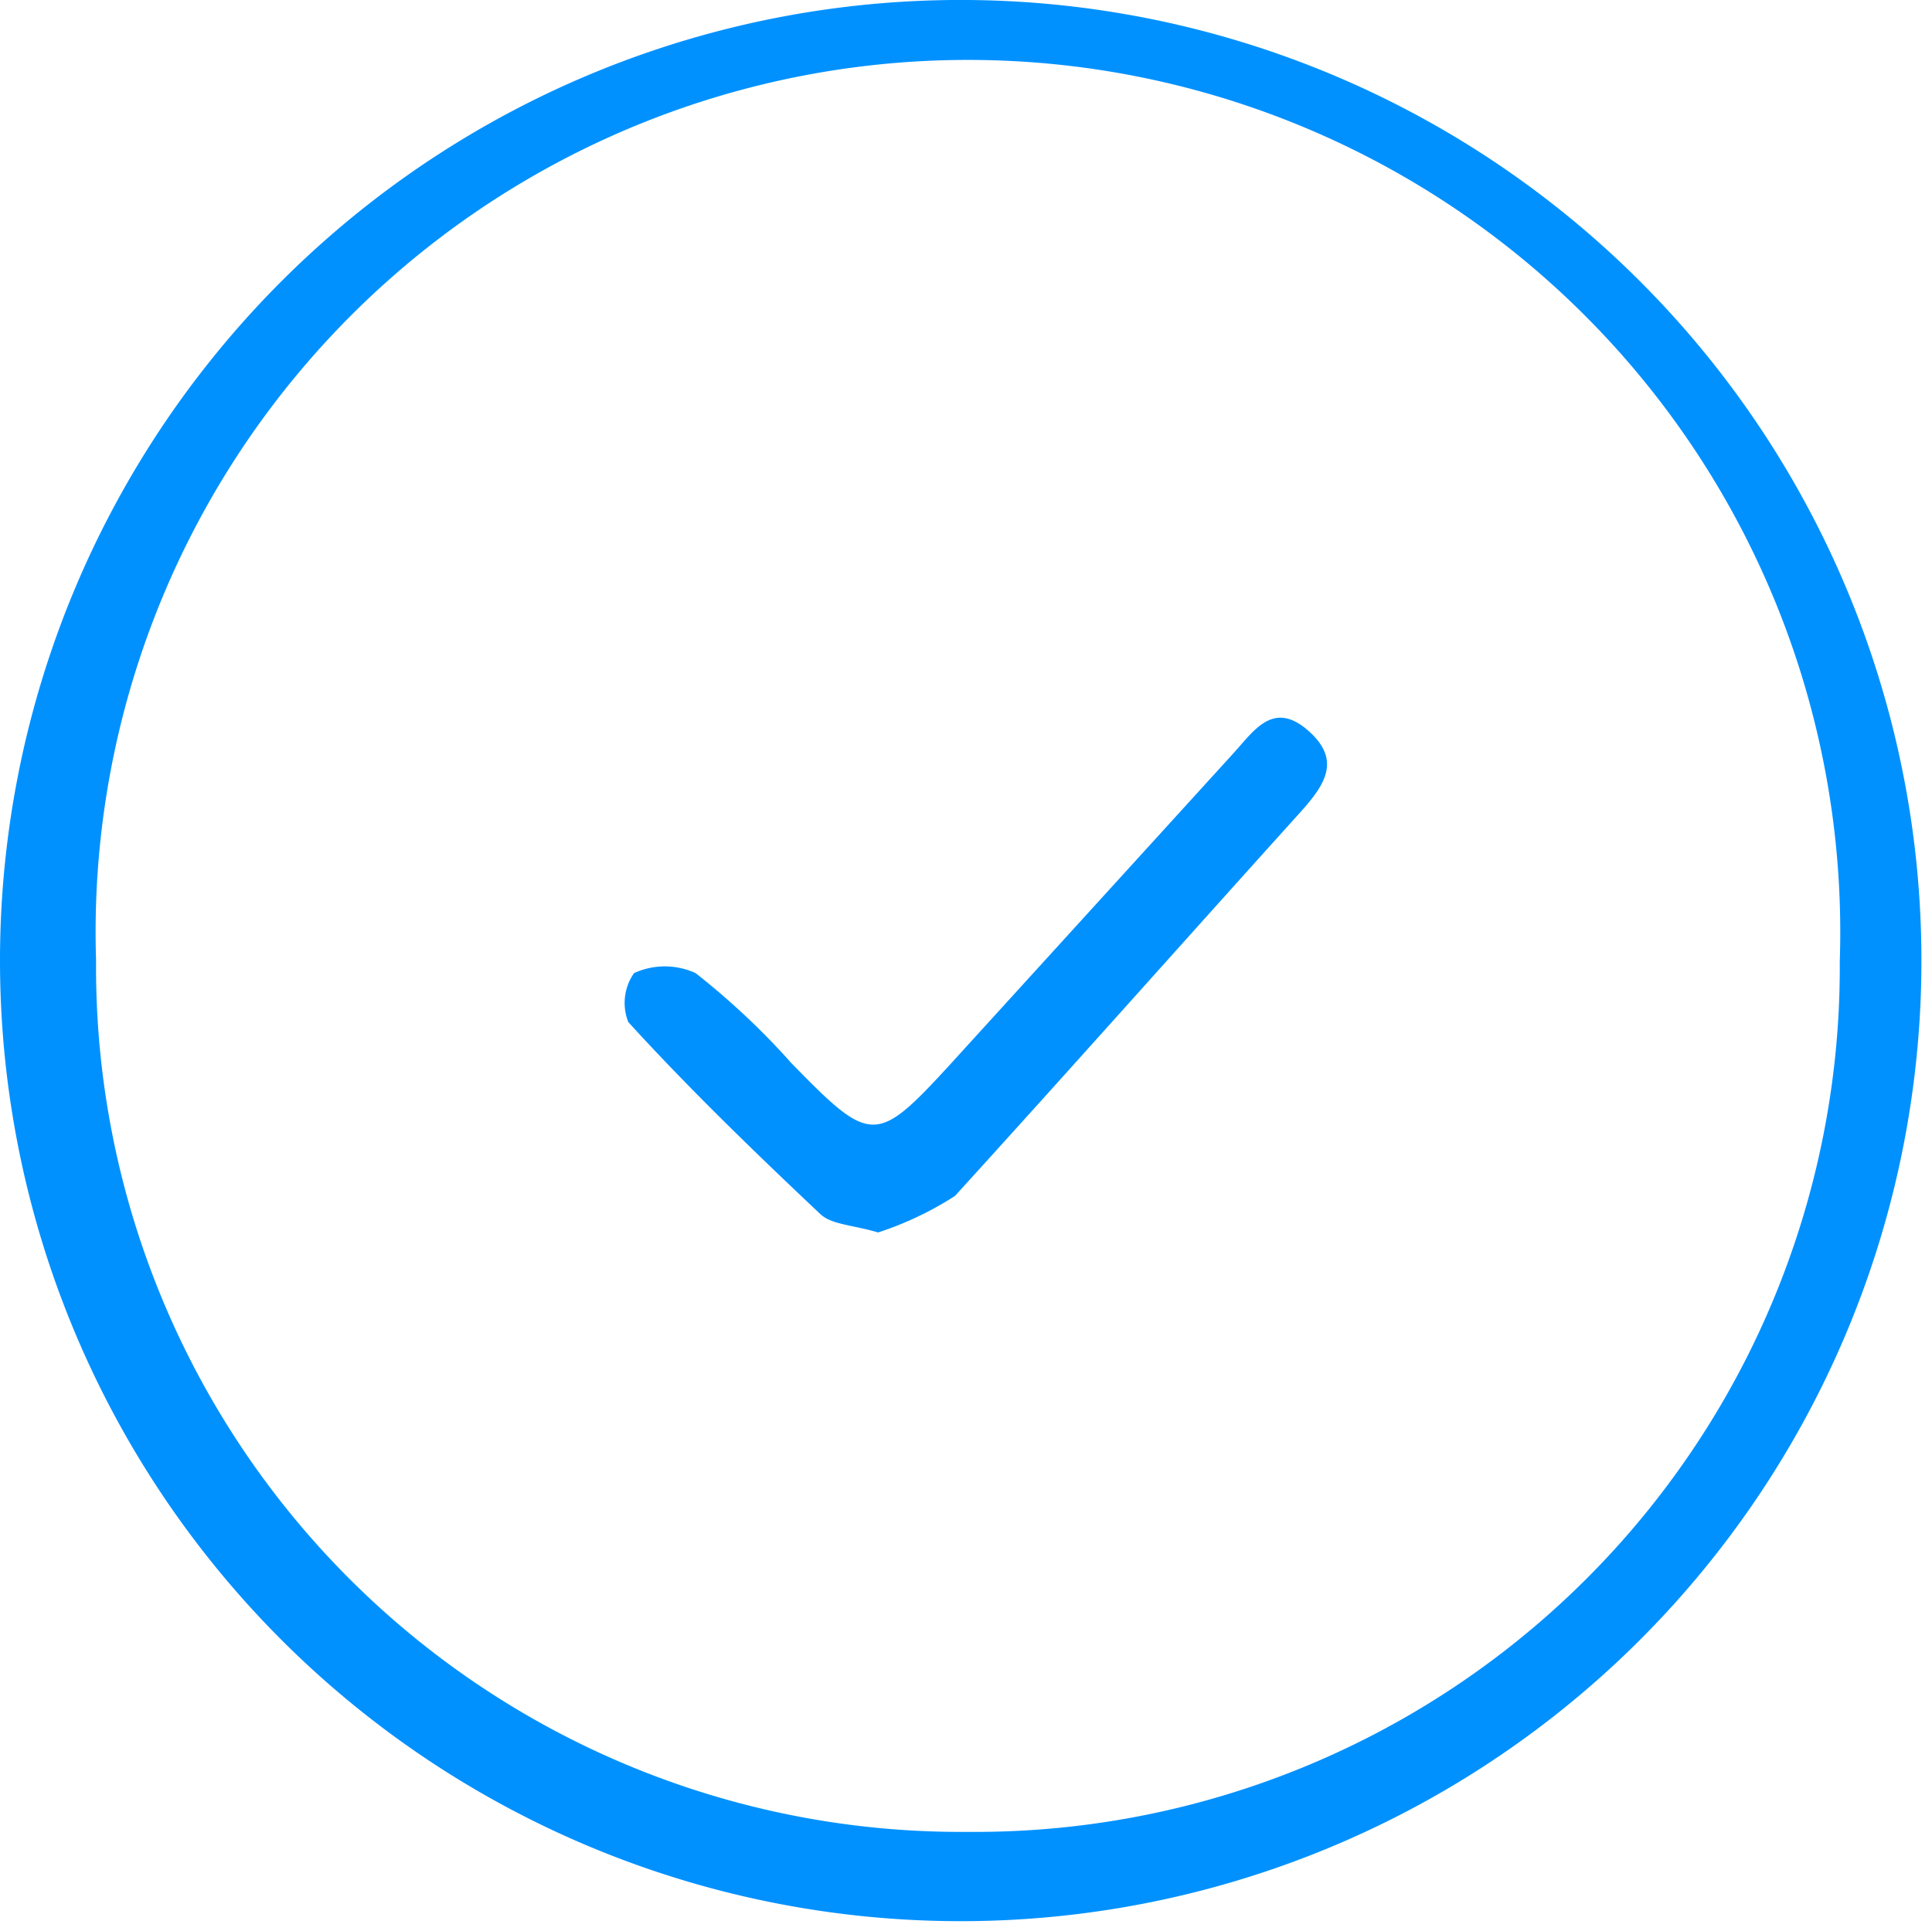 <?xml version="1.0" encoding="UTF-8"?> <svg xmlns="http://www.w3.org/2000/svg" viewBox="0 0 20.11 20.1"><defs><style>.cls-1{fill:#0091ff;}</style></defs><g id="图层_2" data-name="图层 2"><g id="图层_1-2" data-name="图层 1"><path class="cls-1" d="M10.08,0A10,10,0,1,1,0,10,10,10,0,0,1,10.08,0ZM1,10a9,9,0,0,0,9.07,9.07,9,9,0,0,0,9.08-9.06A9.08,9.08,0,1,0,1,10Z"></path><path class="cls-1" d="M9.14,12.83c-.27-.08-.48-.08-.6-.19-.7-.66-1.39-1.33-2-2a.54.54,0,0,1,.06-.51.77.77,0,0,1,.64,0,7.74,7.74,0,0,1,1,.94c.83.85.88.85,1.66,0l2.94-3.23c.21-.23.41-.55.77-.24s.18.57-.07.85c-1.2,1.33-2.39,2.67-3.6,4A3.44,3.44,0,0,1,9.14,12.83Z"></path></g></g></svg> 